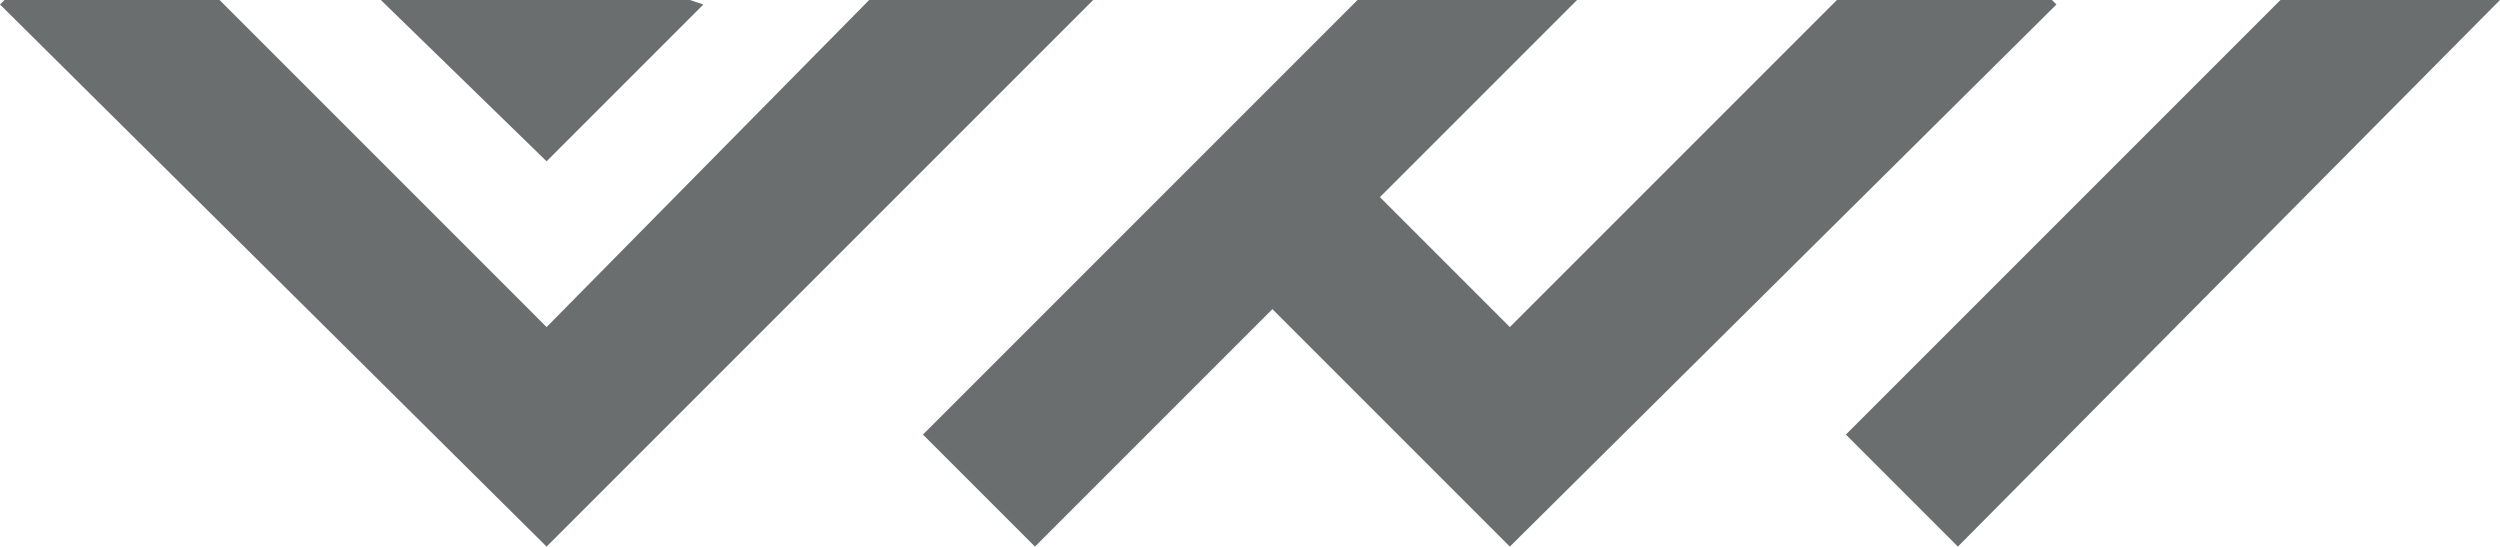 <?xml version="1.0" encoding="utf-8"?>
<!-- Generator: Adobe Illustrator 26.5.0, SVG Export Plug-In . SVG Version: 6.00 Build 0)  -->
<svg version="1.1" id="レイヤー_1" xmlns="http://www.w3.org/2000/svg" xmlns:xlink="http://www.w3.org/1999/xlink" x="0px"
	 y="0px" viewBox="0 0 55.8 12.2" style="enable-background:new 0 0 55.8 12.2;" xml:space="preserve">
<style type="text/css">
	.st0{fill:none;}
	.st1{fill:#6B6E6F;}
</style>
<polygon class="st0" points="30.8,4.4 33.7,7.3 41,0 35.2,0 35.2,0 "/>
<polygon class="st0" points="19.4,0 4.9,0 12.2,7.3 "/>
<g>
	<g>
		<polygon class="st1" points="24.3,0 19.4,0 12.2,7.3 4.9,0 0.1,0 0,0.1 12.2,12.2 24.4,0 		"/>
		<polygon class="st1" points="45.8,0 41,0 33.7,7.3 30.8,4.4 35.2,0 35.2,0 30.3,0 20.6,9.7 23.1,12.2 28.4,6.9 33.7,12.2 
			45.9,0.1 		"/>
		<polygon class="st1" points="55.7,0 50.9,0 41.2,9.7 43.7,12.2 55.8,0 		"/>
	</g>
	<polygon class="st1" points="12.2,3.6 15.7,0.1 15.4,0 8.5,0 	"/>
</g>
</svg>
